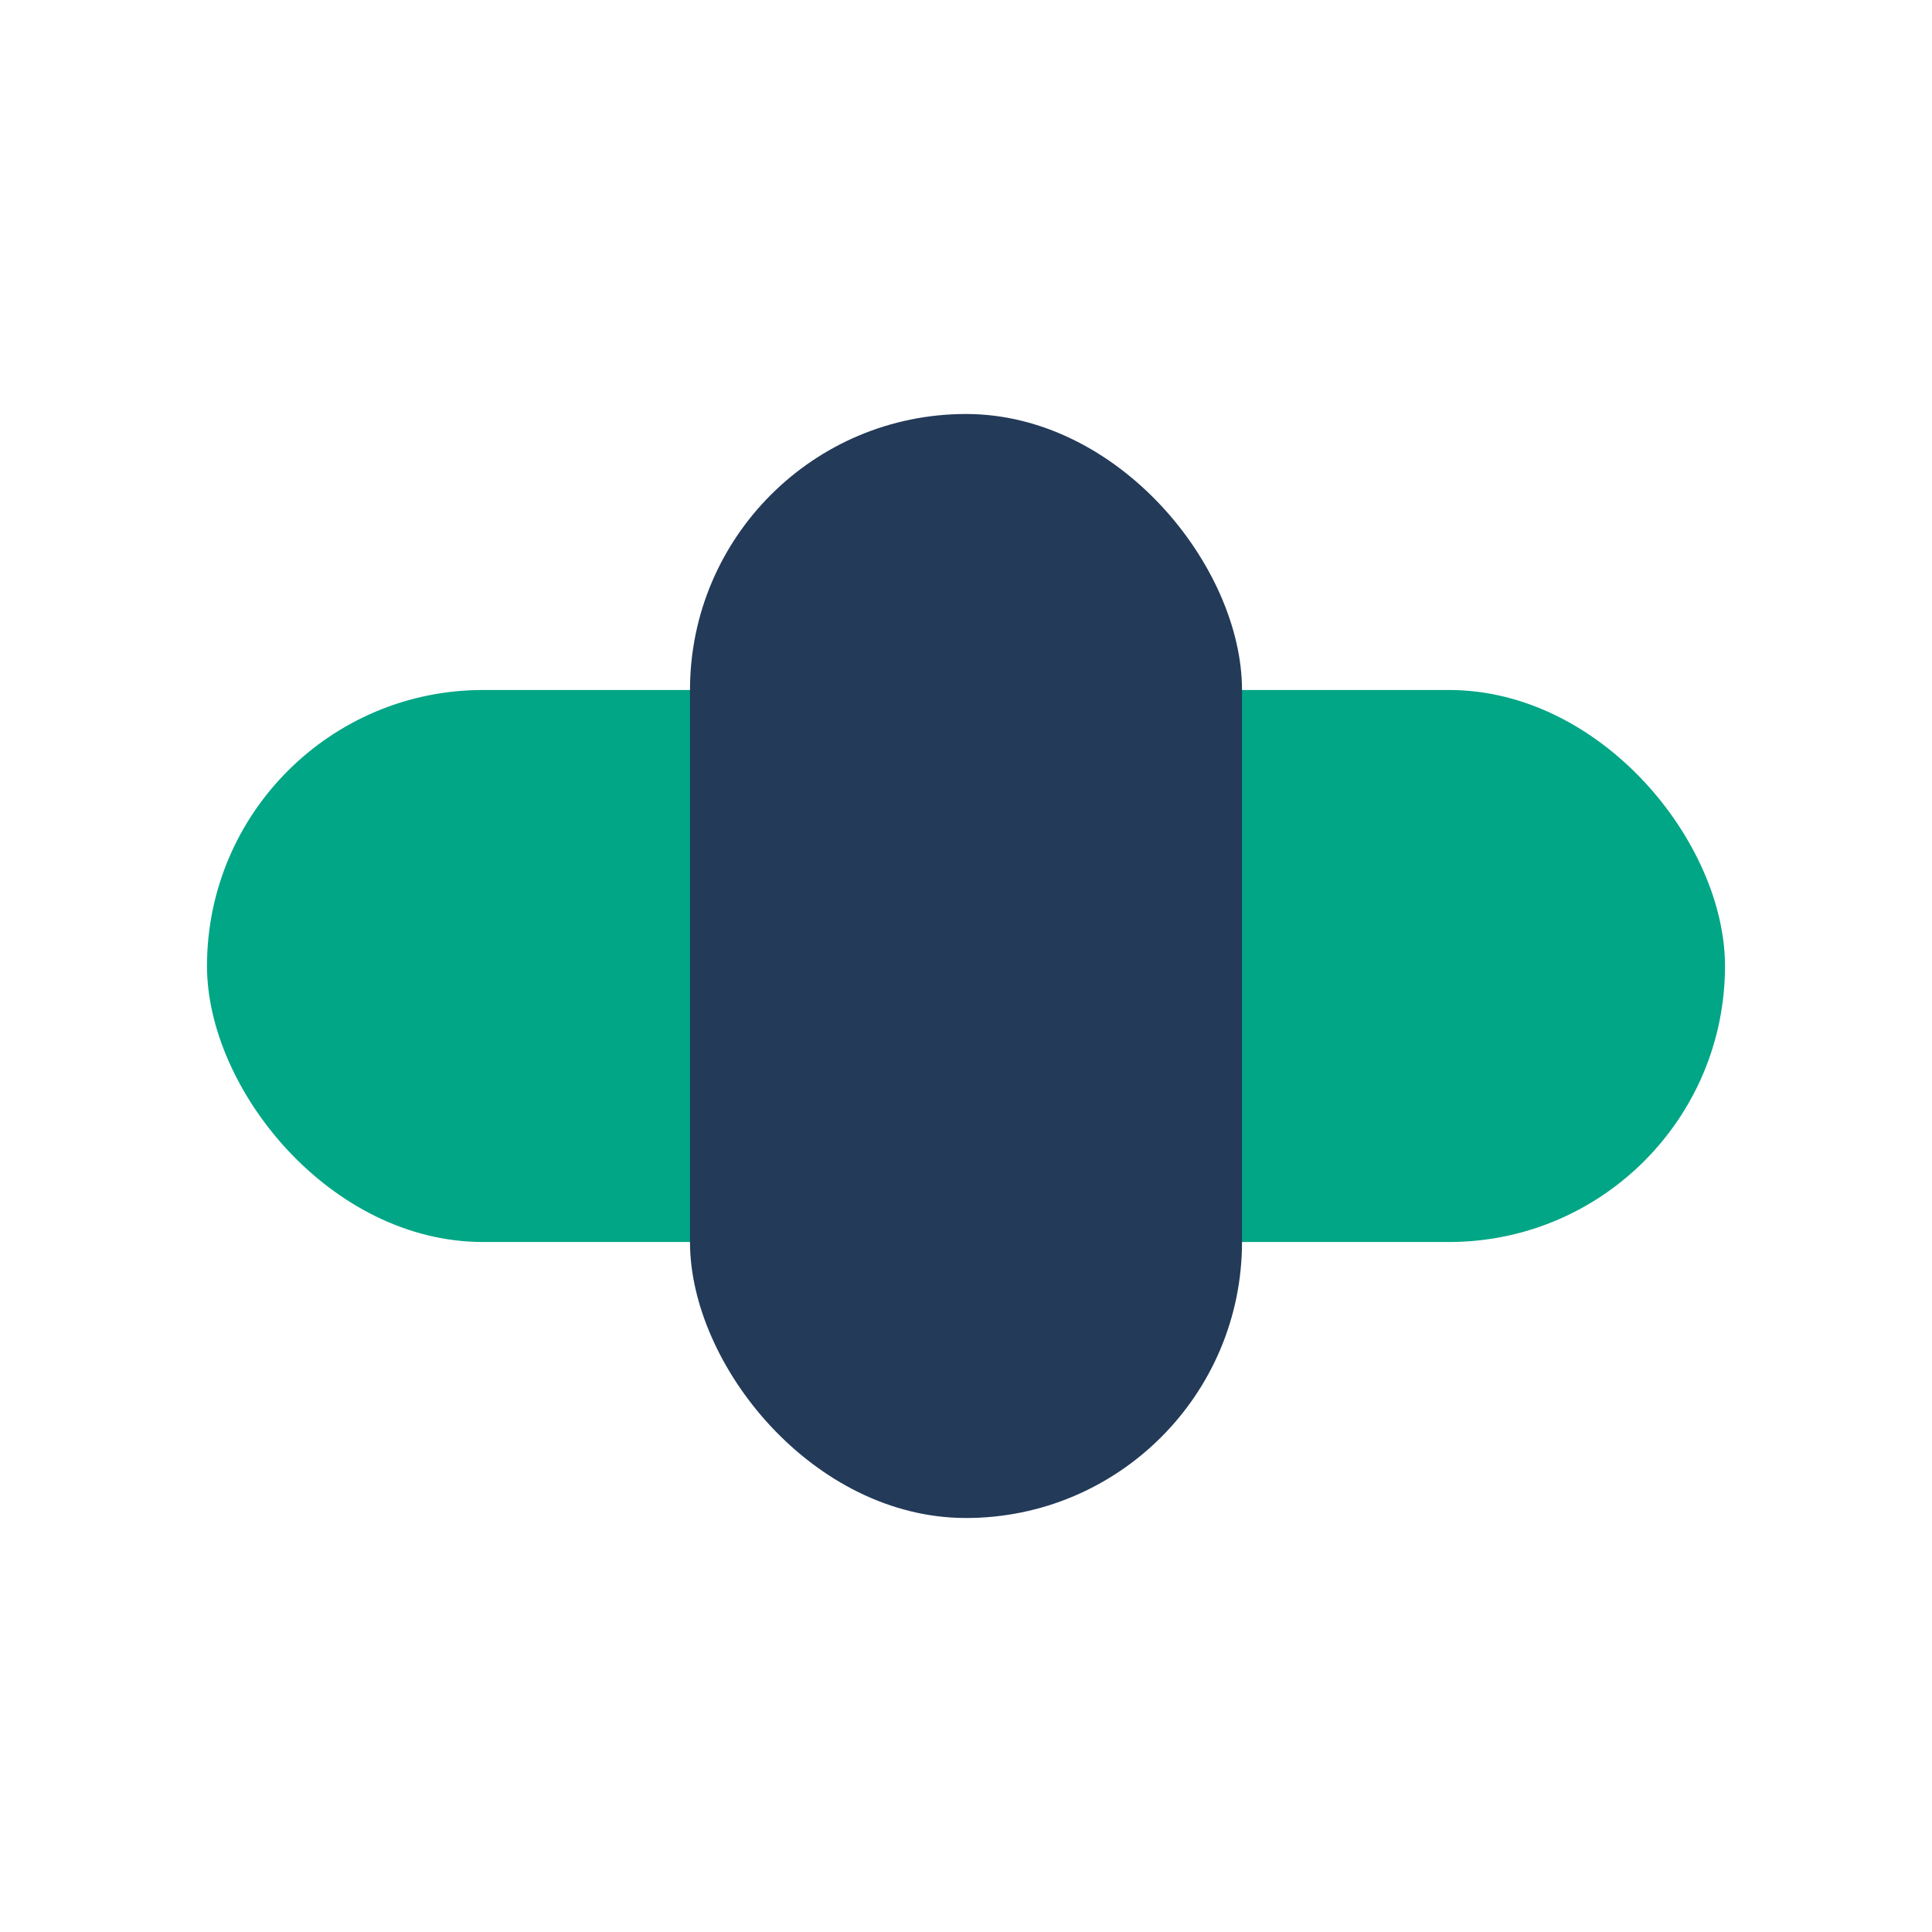 <?xml version="1.0" encoding="UTF-8"?>
<svg xmlns="http://www.w3.org/2000/svg" width="28" height="28" viewBox="0 0 28 28"><rect x="3" y="10" width="22" height="8" rx="4" fill="#00A685"/><rect x="10" y="6" width="8" height="16" rx="4" fill="#233A59"/></svg>